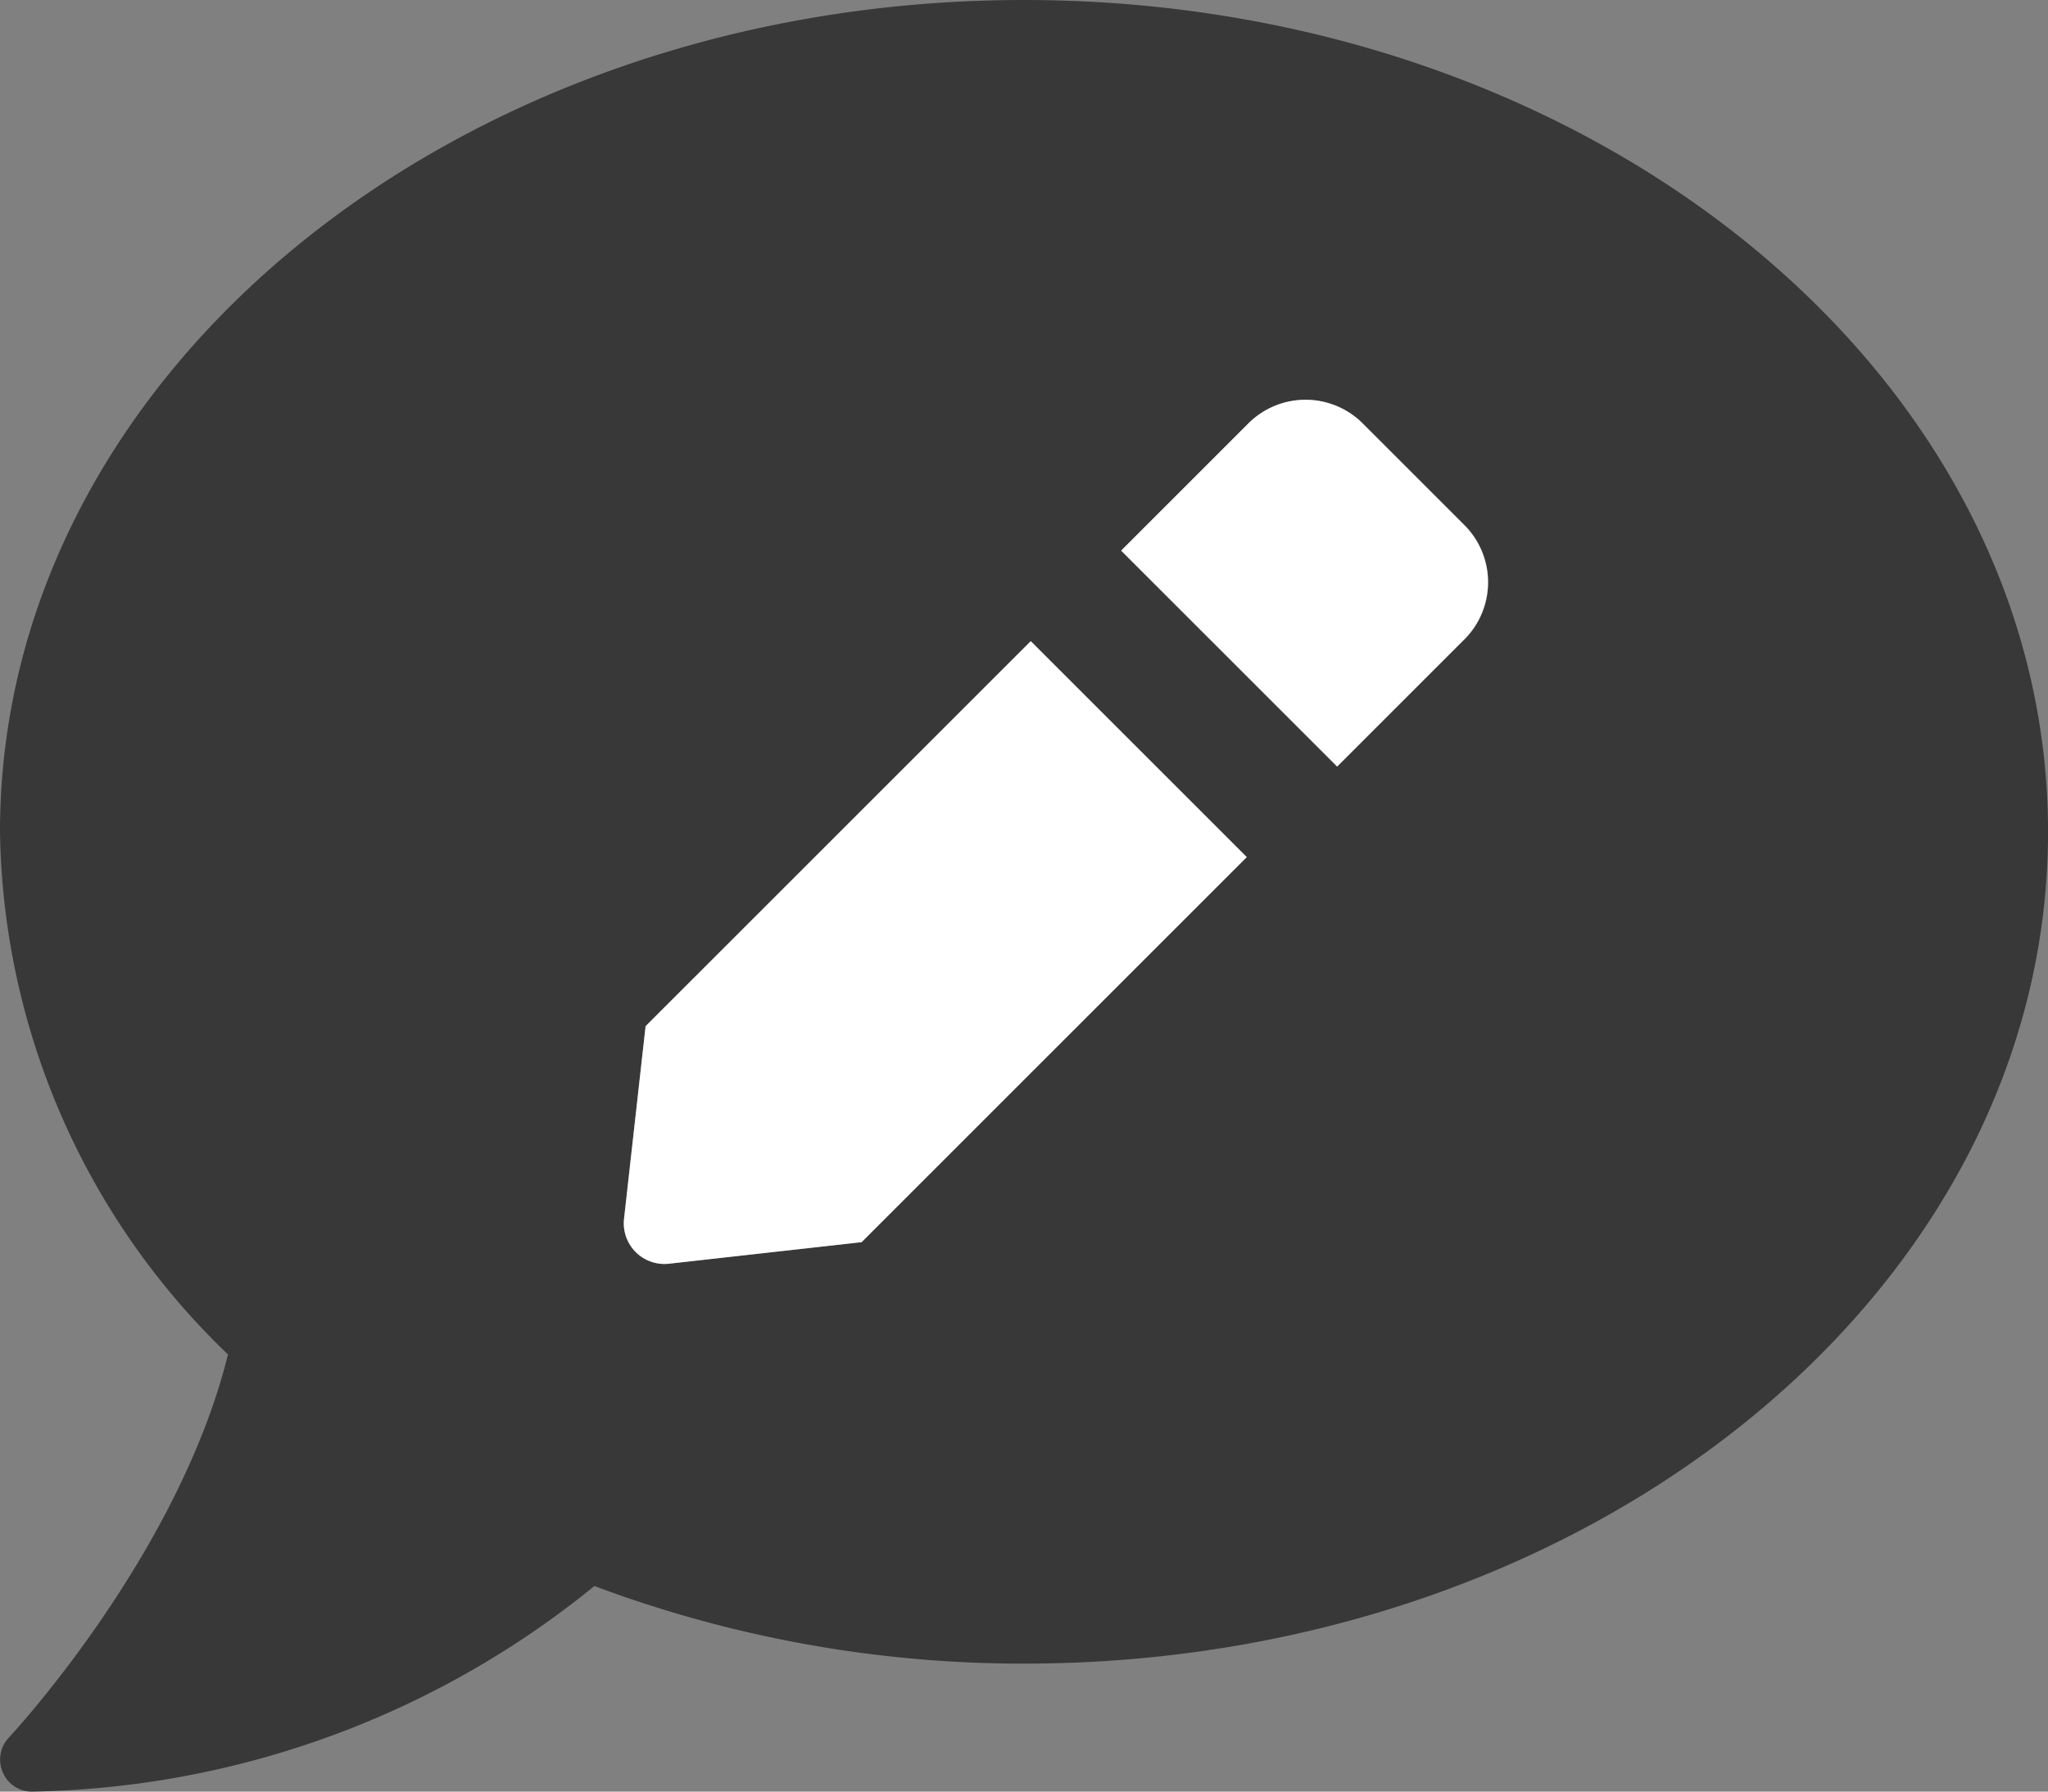 <svg xmlns="http://www.w3.org/2000/svg" width="66.468" height="58.16" viewBox="0 0 66.468 58.16"><rect x="0" y="0" width="66.468" height="58.16" fill="#808080" stroke="none"/><defs><style>.a{fill:#383838;}.b{fill:#fff;}</style></defs><g transform="translate(0 -32)"><path class="a" d="M33.234,32C14.877,32,0,44.086,0,59A23.967,23.967,0,0,0,7.4,75.97C5.777,82.513.351,88.342.286,88.407a1.039,1.039,0,0,0-.195,1.129,1.016,1.016,0,0,0,.948.623,29.689,29.689,0,0,0,18.253-6.673,39.6,39.6,0,0,0,13.943,2.519c18.357,0,33.234-12.086,33.234-27S51.591,32,33.234,32ZM27.963,72.322l-6.257.7a1.32,1.32,0,0,1-1.454-1.454l.7-6.257,12.5-12.5,7.01,7.01ZM47.527,52.758,43.4,56.887l-7.01-7.01,4.128-4.128a2.625,2.625,0,0,1,3.713,0l3.3,3.3a2.625,2.625,0,0,1,0,3.713Z"/><path class="b" d="M183.224,136.042l-3.3-3.3a2.625,2.625,0,0,0-3.713,0l-4.128,4.128,7.01,7.01,4.128-4.128A2.625,2.625,0,0,0,183.224,136.042ZM156.65,152.309l-.7,6.257a1.32,1.32,0,0,0,1.454,1.454l6.257-.7,12.5-12.5-7.01-7.01Z" transform="translate(-135.697 -86.996)"/></g></svg>